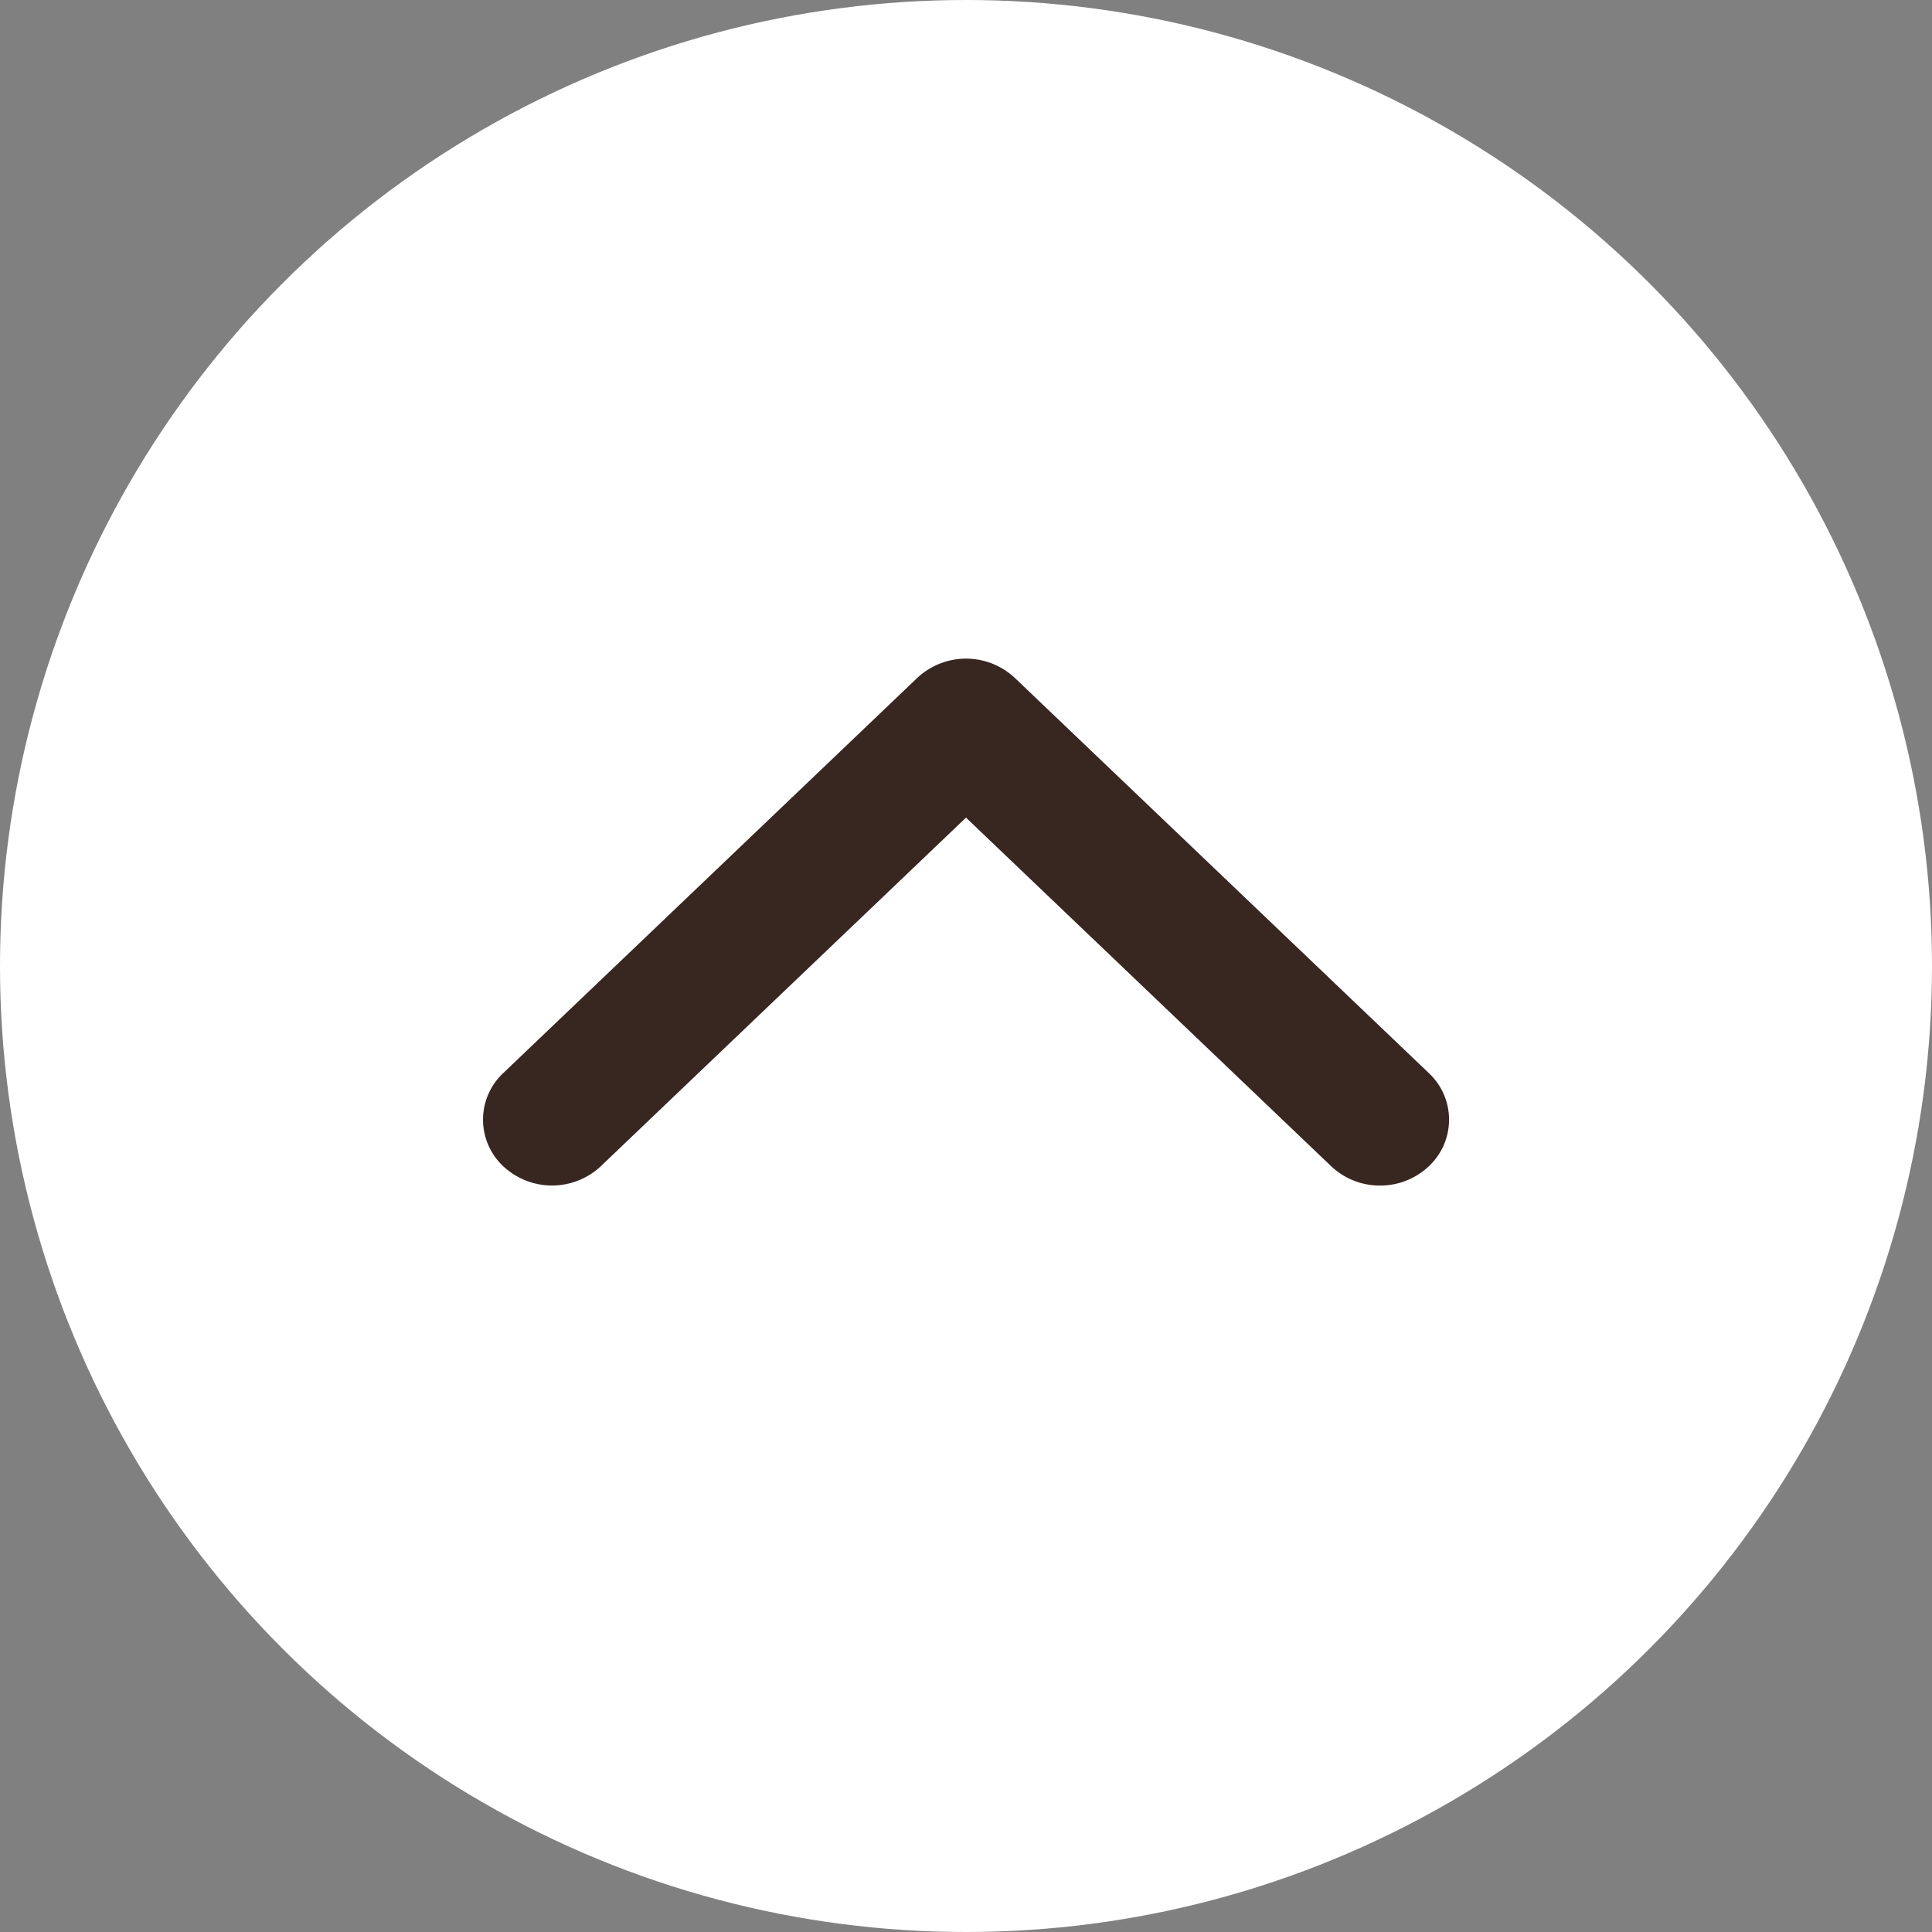 <svg id="icon_arrow-top" xmlns="http://www.w3.org/2000/svg" width="44" height="44" viewBox="0 0 44 44">
  <rect x="0" y="0" width="44" height="44" fill="#808080" stroke="none"/>
  <circle id="楕円形_14" data-name="楕円形 14" cx="22" cy="22" r="22" fill="#fff"/>
  <path id="Icon_feather-chevron-up" data-name="Icon feather-chevron-up" d="M27.929,24a1.605,1.605,0,0,1-1.111-.439L18.5,15.621l-8.317,7.939a1.625,1.625,0,0,1-2.222,0,1.452,1.452,0,0,1,0-2.121l9.429-9a1.625,1.625,0,0,1,2.222,0l9.429,9a1.452,1.452,0,0,1,0,2.121A1.605,1.605,0,0,1,27.929,24Z" transform="translate(3.5 3)" fill="#382620"/>
</svg>
